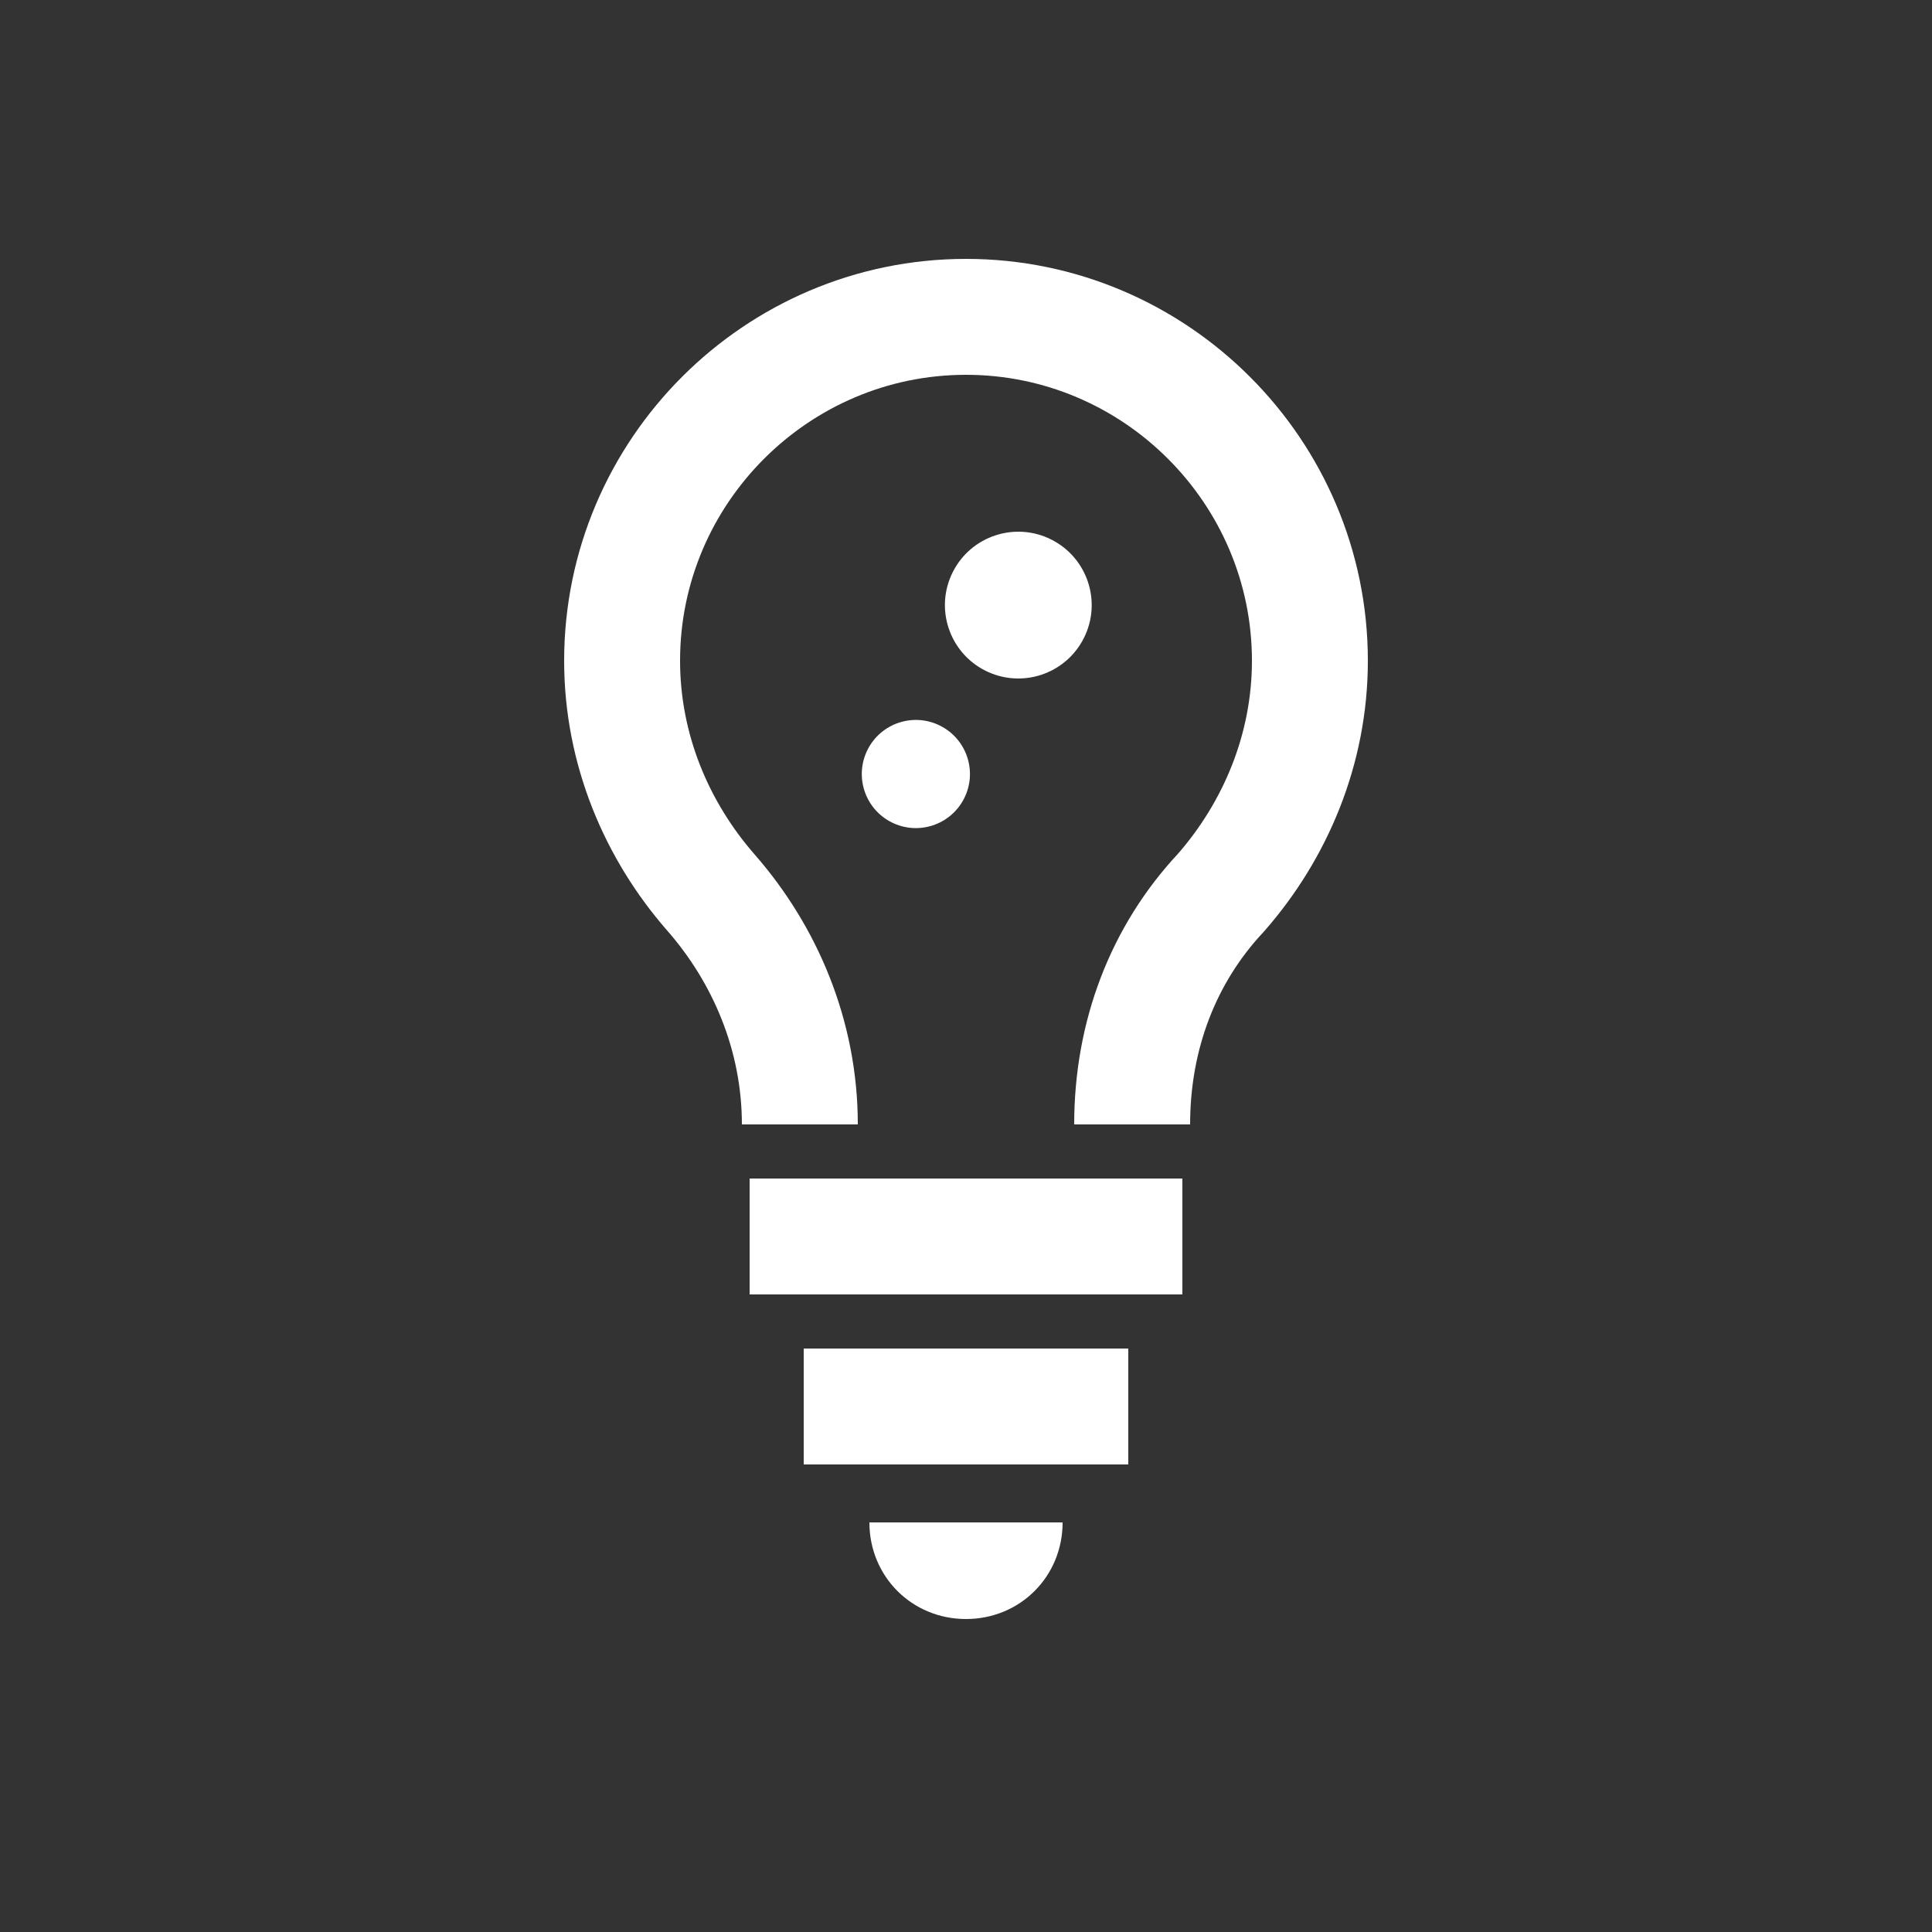 <?xml version="1.0" encoding="utf-8"?>
<!-- Generator: Adobe Illustrator 19.2.1, SVG Export Plug-In . SVG Version: 6.00 Build 0)  -->
<svg version="1.1" id="レイヤー_1" xmlns="http://www.w3.org/2000/svg" xmlns:xlink="http://www.w3.org/1999/xlink" x="0px"
	 y="0px" viewBox="0 0 50 50" style="enable-background:new 0 0 50 50;" xml:space="preserve">
<rect x="0" y="0" width="50" height="50" fill="#333333" stroke="none"/>
<style type="text/css">
	.st0{fill:none;stroke:#ffffff;stroke-width:3;stroke-miterlimit:10;}
	.st1{fill:#ffffff;}
</style>
<g>
	<path class="st0" d="M20.7,29.1c0-2.3-0.9-4.4-2.3-6s-2.3-3.7-2.3-6c0-4.9,4-8.9,8.9-8.9s8.9,4,8.9,8.9c0,2.3-0.9,4.4-2.3,6
		c-1.5,1.6-2.3,3.7-2.3,6"/>
	<line class="st0" x1="19.4" y1="32" x2="30.6" y2="32"/>
	<line class="st0" x1="20.8" y1="36.4" x2="29.2" y2="36.4"/>
	<path class="st1" d="M27.5,39.4c0,1.4-1.1,2.5-2.5,2.5s-2.5-1.1-2.5-2.5C23,39.4,27.1,39.4,27.5,39.4z"/>
</g>
<ellipse transform="matrix(0.451 -0.892 0.892 0.451 0.443 32.128)" class="st1" cx="26.4" cy="15.7" rx="1.9" ry="1.9"/>
<ellipse transform="matrix(0.451 -0.892 0.892 0.451 -4.826 32.152)" class="st1" cx="23.7" cy="20" rx="1.4" ry="1.4"/>
</svg>
